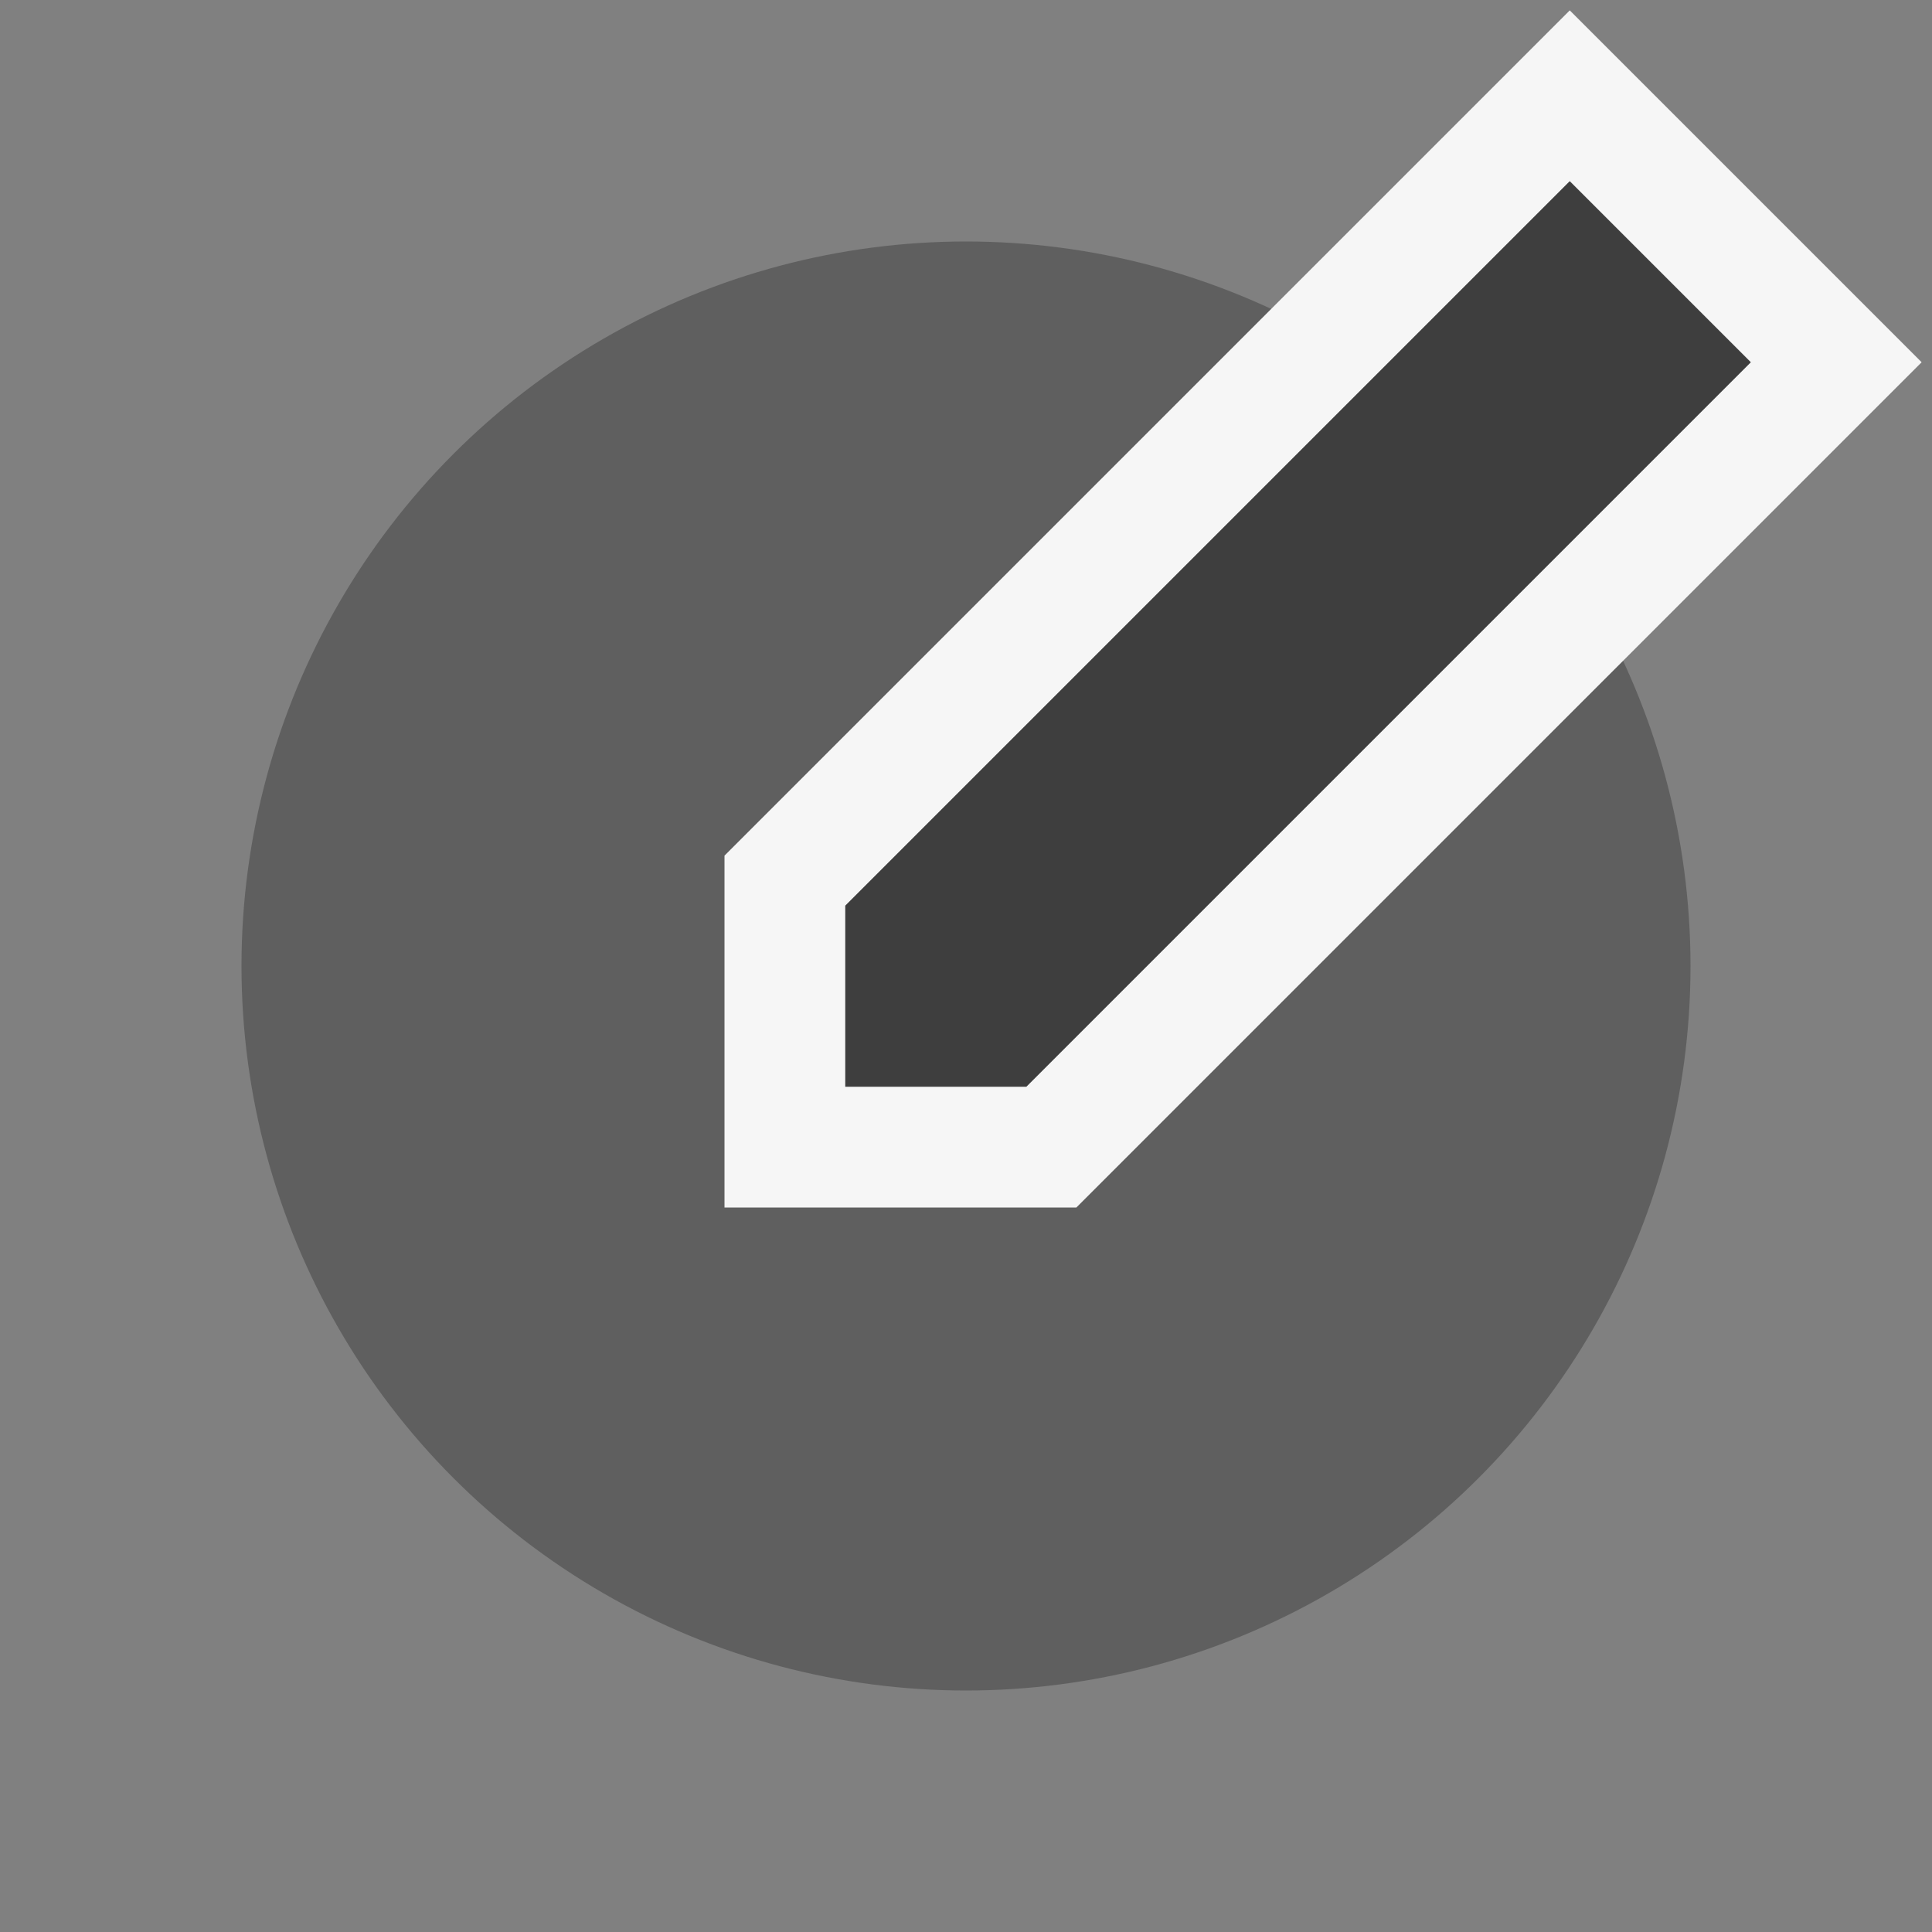 <?xml version="1.0" encoding="UTF-8"?> <svg xmlns="http://www.w3.org/2000/svg" width="32" height="32" viewBox="0 0 32 32" fill="none"><rect x="0" y="0" width="32" height="32" fill="#808080" stroke="none"/><circle cx="16" cy="16" r="12" fill="#3E3E3E" fill-opacity="0.5"></circle><path d="M13.293 14.293L13 14.586V15V18V19H14H17H17.414L17.707 18.707L29.707 6.707L30.414 6L29.707 5.293L26.707 2.293L26 1.586L25.293 2.293L13.293 14.293Z" fill="#3E3E3E" stroke="#F6F6F6" stroke-width="2"></path></svg> 